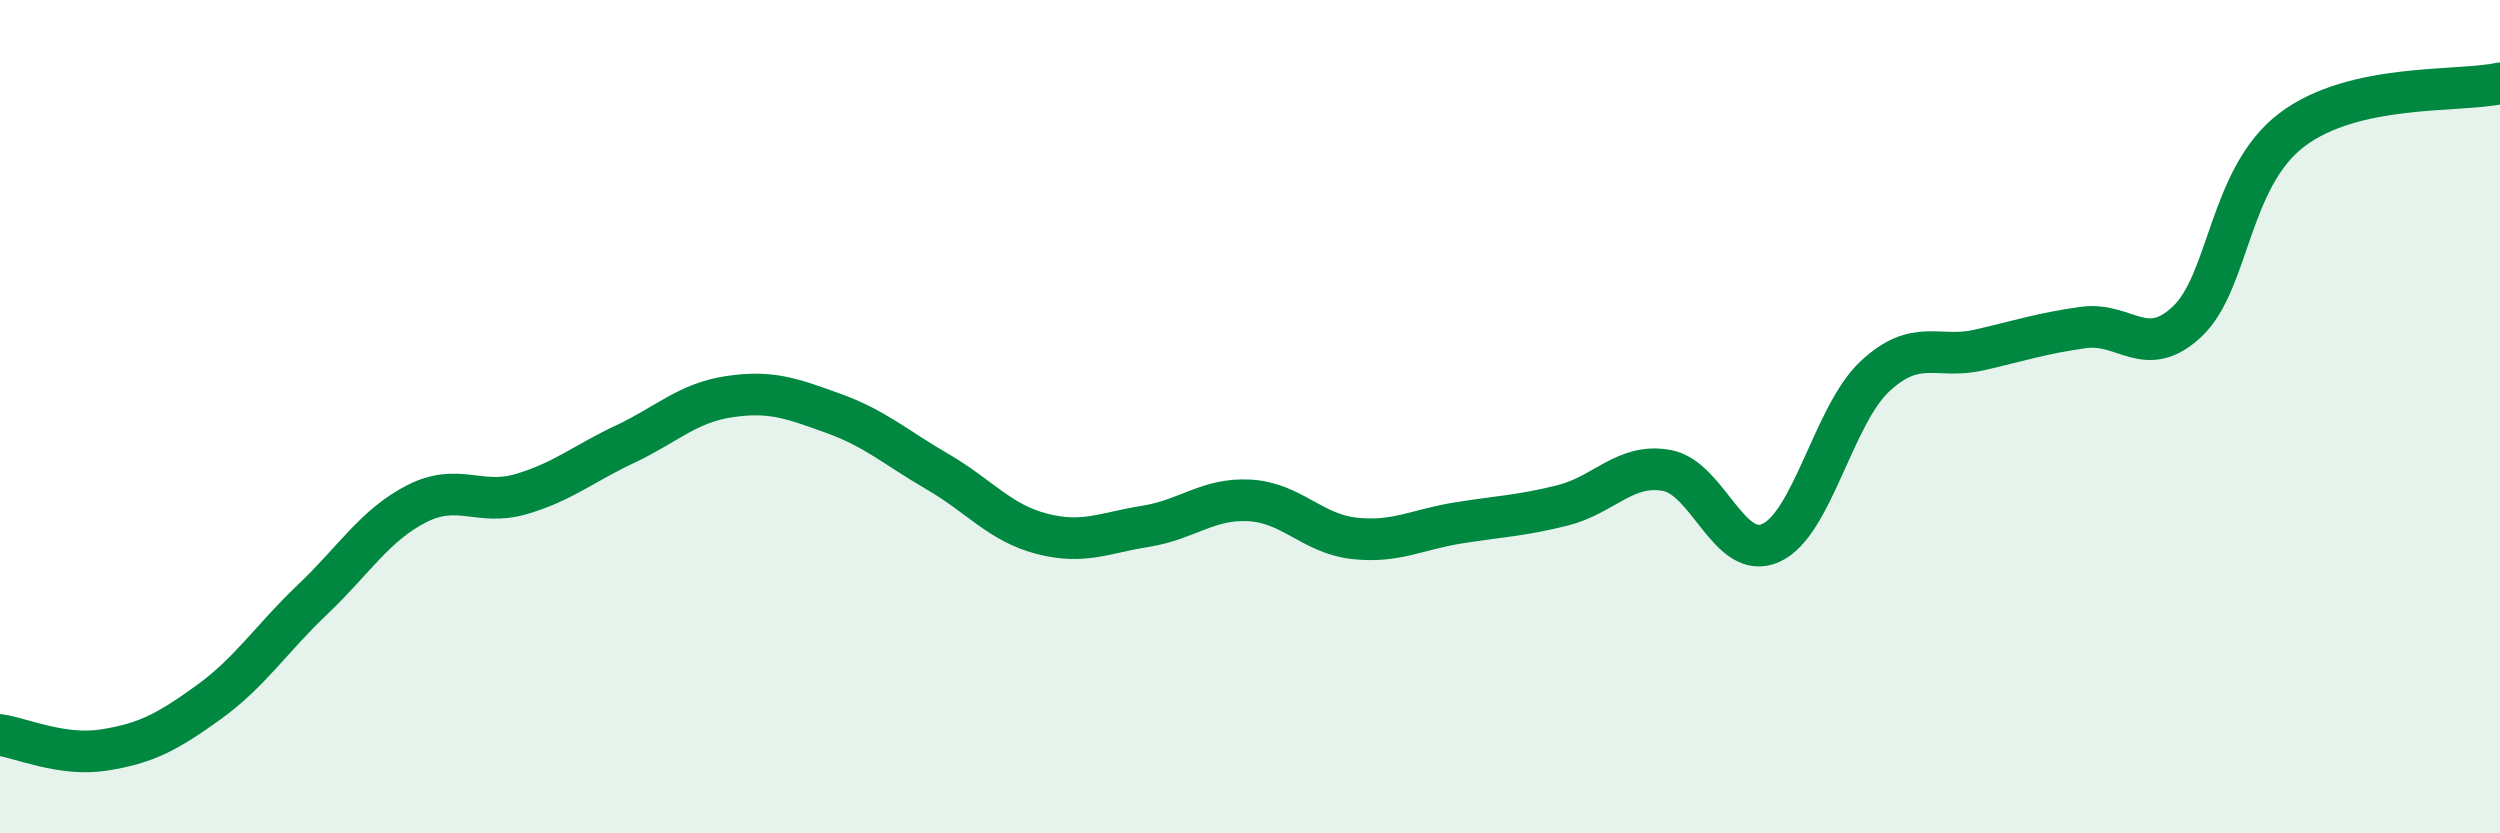 
    <svg width="60" height="20" viewBox="0 0 60 20" xmlns="http://www.w3.org/2000/svg">
      <path
        d="M 0,17.64 C 0.5,17.71 1.5,18.16 2.5,18 C 3.5,17.84 4,17.58 5,16.86 C 6,16.14 6.5,15.34 7.5,14.39 C 8.5,13.44 9,12.6 10,12.09 C 11,11.58 11.5,12.15 12.5,11.86 C 13.5,11.57 14,11.13 15,10.66 C 16,10.19 16.5,9.67 17.5,9.52 C 18.5,9.37 19,9.56 20,9.92 C 21,10.28 21.5,10.74 22.5,11.32 C 23.5,11.9 24,12.55 25,12.81 C 26,13.07 26.5,12.79 27.5,12.63 C 28.5,12.47 29,11.95 30,12.01 C 31,12.07 31.5,12.81 32.5,12.92 C 33.5,13.03 34,12.71 35,12.55 C 36,12.39 36.5,12.38 37.5,12.13 C 38.5,11.88 39,11.11 40,11.29 C 41,11.47 41.5,13.48 42.5,13.03 C 43.5,12.58 44,9.96 45,9.03 C 46,8.1 46.5,8.63 47.5,8.4 C 48.5,8.17 49,8 50,7.86 C 51,7.72 51.5,8.66 52.5,7.71 C 53.5,6.76 53.5,4.26 55,3.12 C 56.5,1.98 59,2.22 60,2L60 20L0 20Z"
        fill="#008740"
        opacity="0.1"
        stroke-linecap="round"
        stroke-linejoin="round"
      />
      <path
        d="M 0,17.64 C 0.5,17.71 1.5,18.16 2.5,18 C 3.5,17.84 4,17.58 5,16.86 C 6,16.14 6.5,15.34 7.5,14.39 C 8.5,13.44 9,12.6 10,12.09 C 11,11.58 11.5,12.15 12.5,11.86 C 13.5,11.57 14,11.13 15,10.66 C 16,10.19 16.5,9.67 17.5,9.52 C 18.5,9.37 19,9.56 20,9.92 C 21,10.28 21.5,10.74 22.5,11.32 C 23.5,11.9 24,12.55 25,12.81 C 26,13.07 26.5,12.79 27.5,12.63 C 28.5,12.47 29,11.95 30,12.01 C 31,12.07 31.5,12.81 32.5,12.92 C 33.5,13.03 34,12.71 35,12.55 C 36,12.39 36.5,12.38 37.5,12.13 C 38.5,11.88 39,11.11 40,11.29 C 41,11.47 41.5,13.48 42.5,13.03 C 43.5,12.58 44,9.96 45,9.03 C 46,8.1 46.5,8.63 47.5,8.4 C 48.5,8.17 49,8 50,7.86 C 51,7.72 51.5,8.66 52.5,7.71 C 53.5,6.76 53.5,4.26 55,3.12 C 56.5,1.98 59,2.22 60,2"
        stroke="#008740"
        stroke-width="1"
        fill="none"
        stroke-linecap="round"
        stroke-linejoin="round"
      />
    </svg>
  